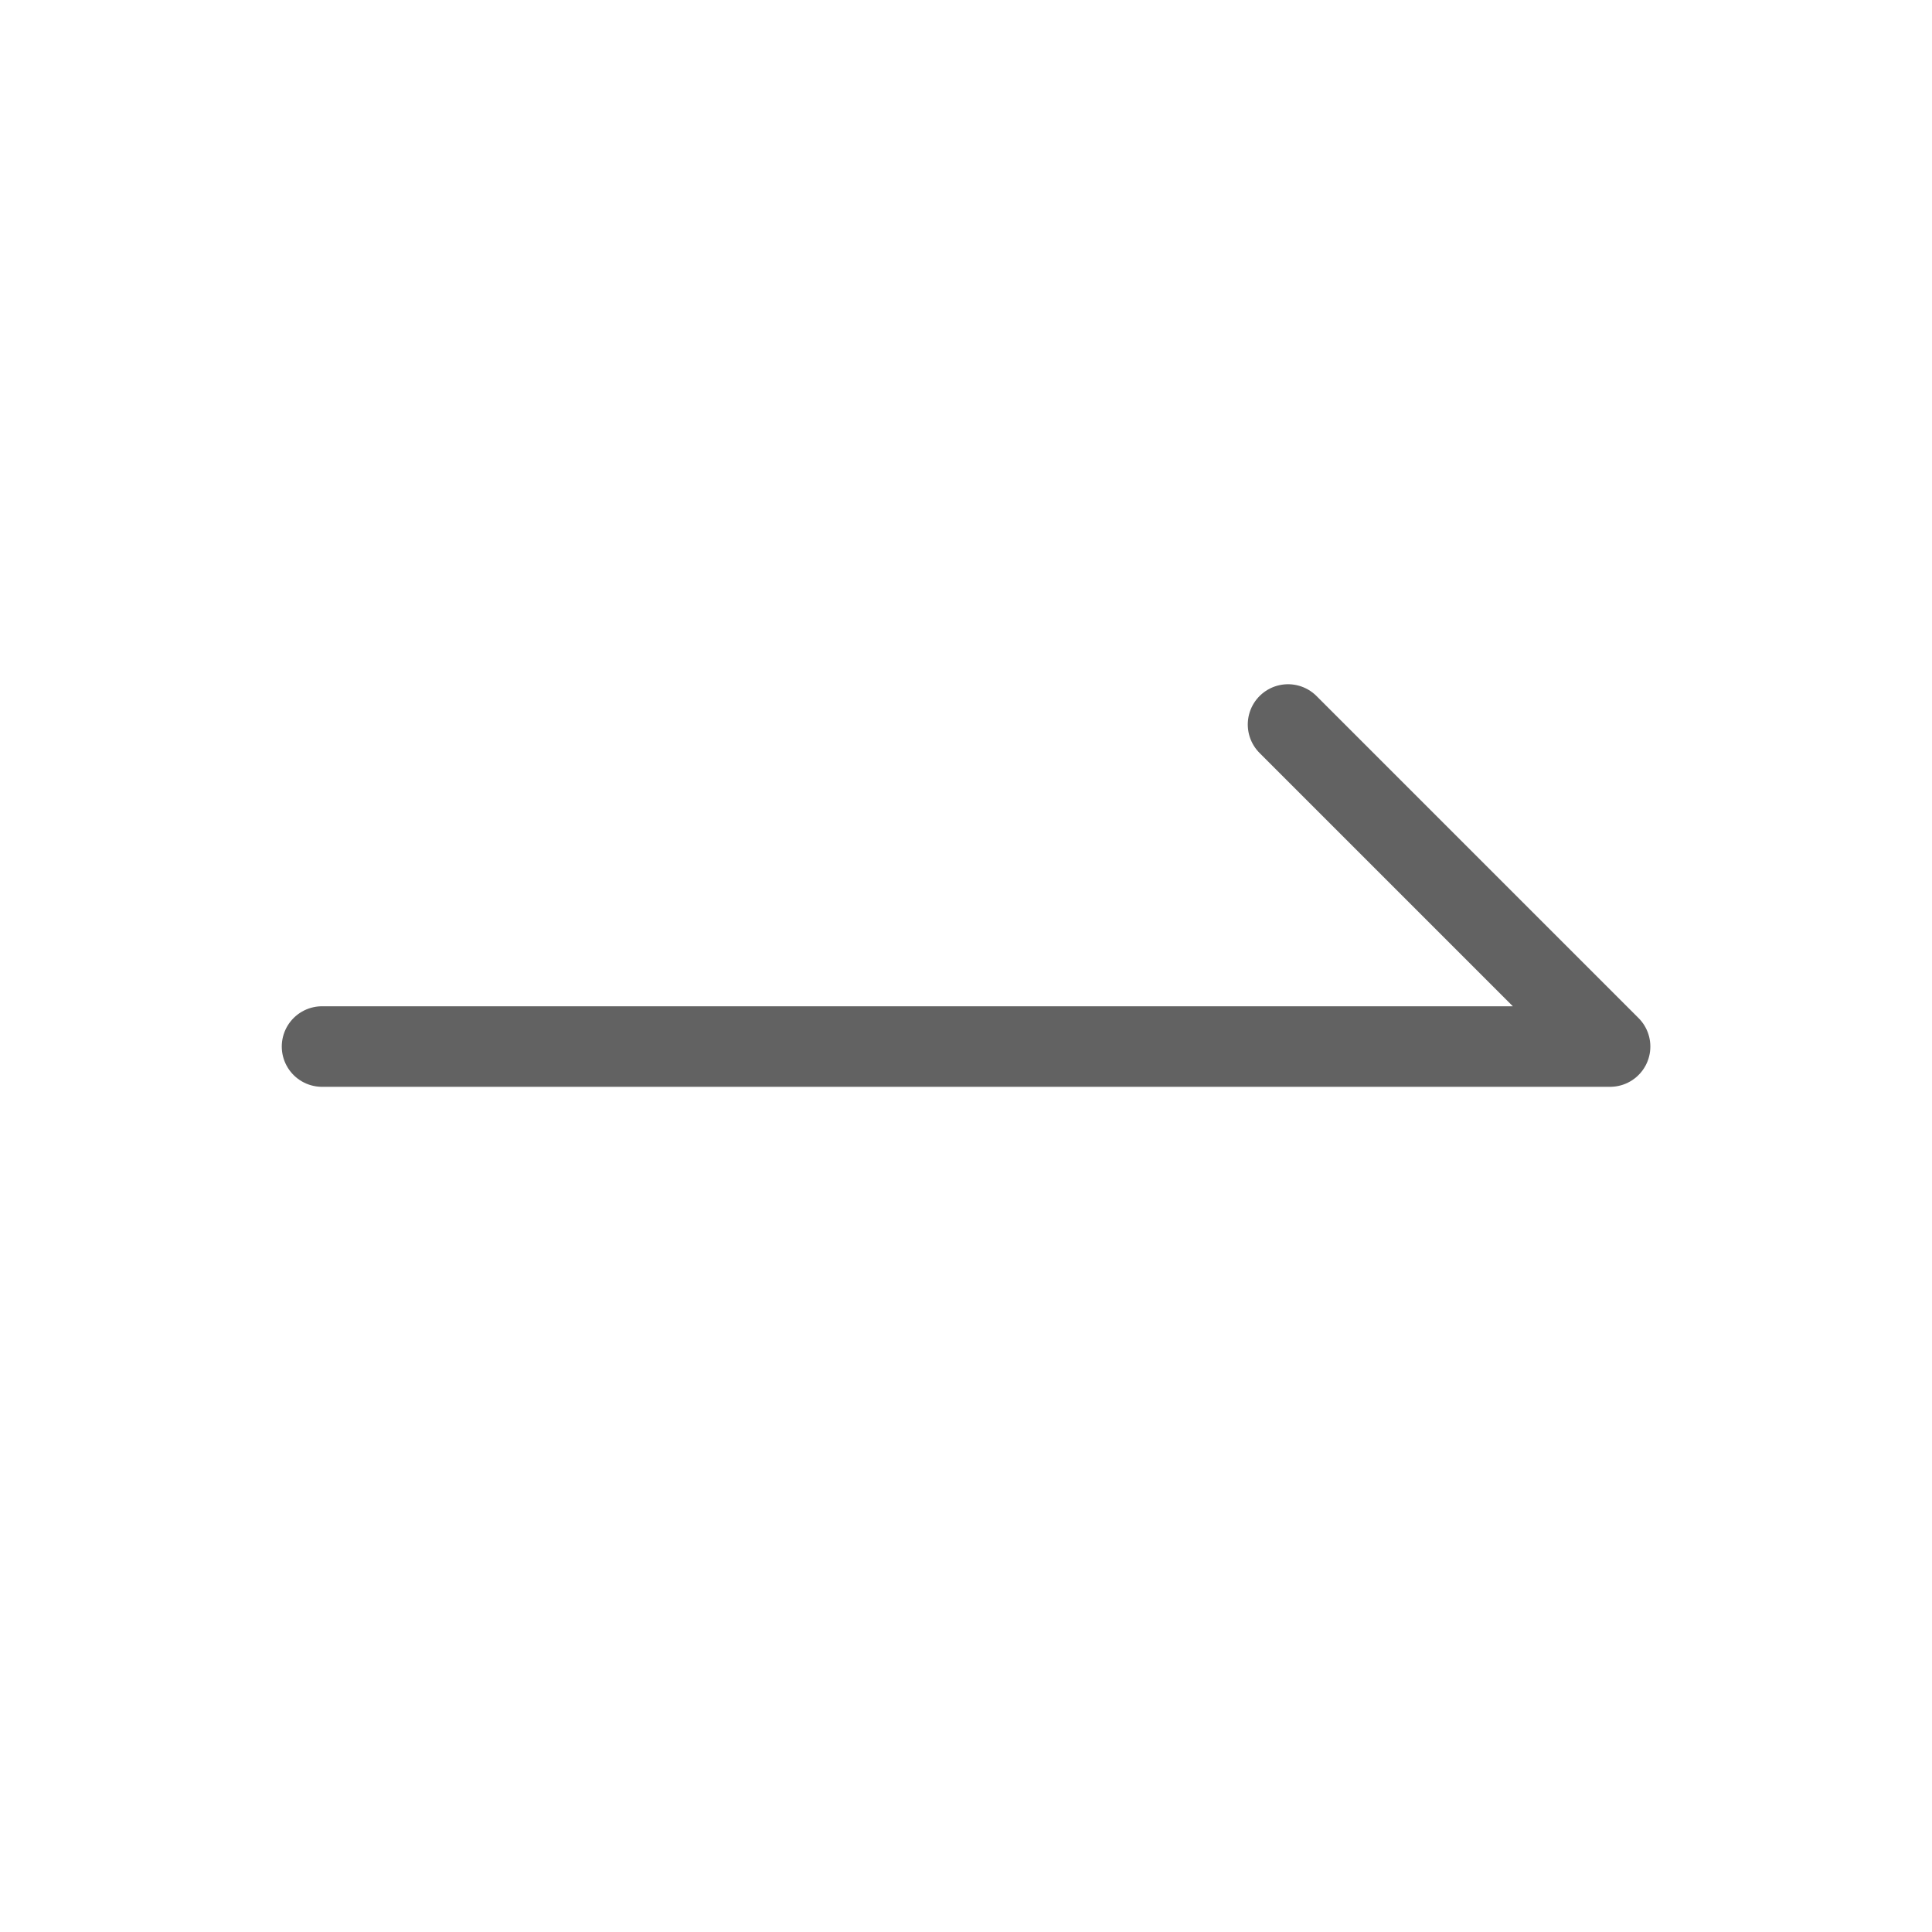 <svg width="16" height="16" viewBox="0 0 16 16" fill="none" xmlns="http://www.w3.org/2000/svg">
<g clip-path="url(#clip0_9021_3006)">
<path d="M2.667 8.667H13.334L10.667 6" stroke="#626262" stroke-width="0.667" stroke-linecap="round" stroke-linejoin="round"/>
</g>
<defs>
<clipPath id="clip0_9021_3006">
<rect width="16" height="16" fill="white"/>
</clipPath>
</defs>
</svg>
